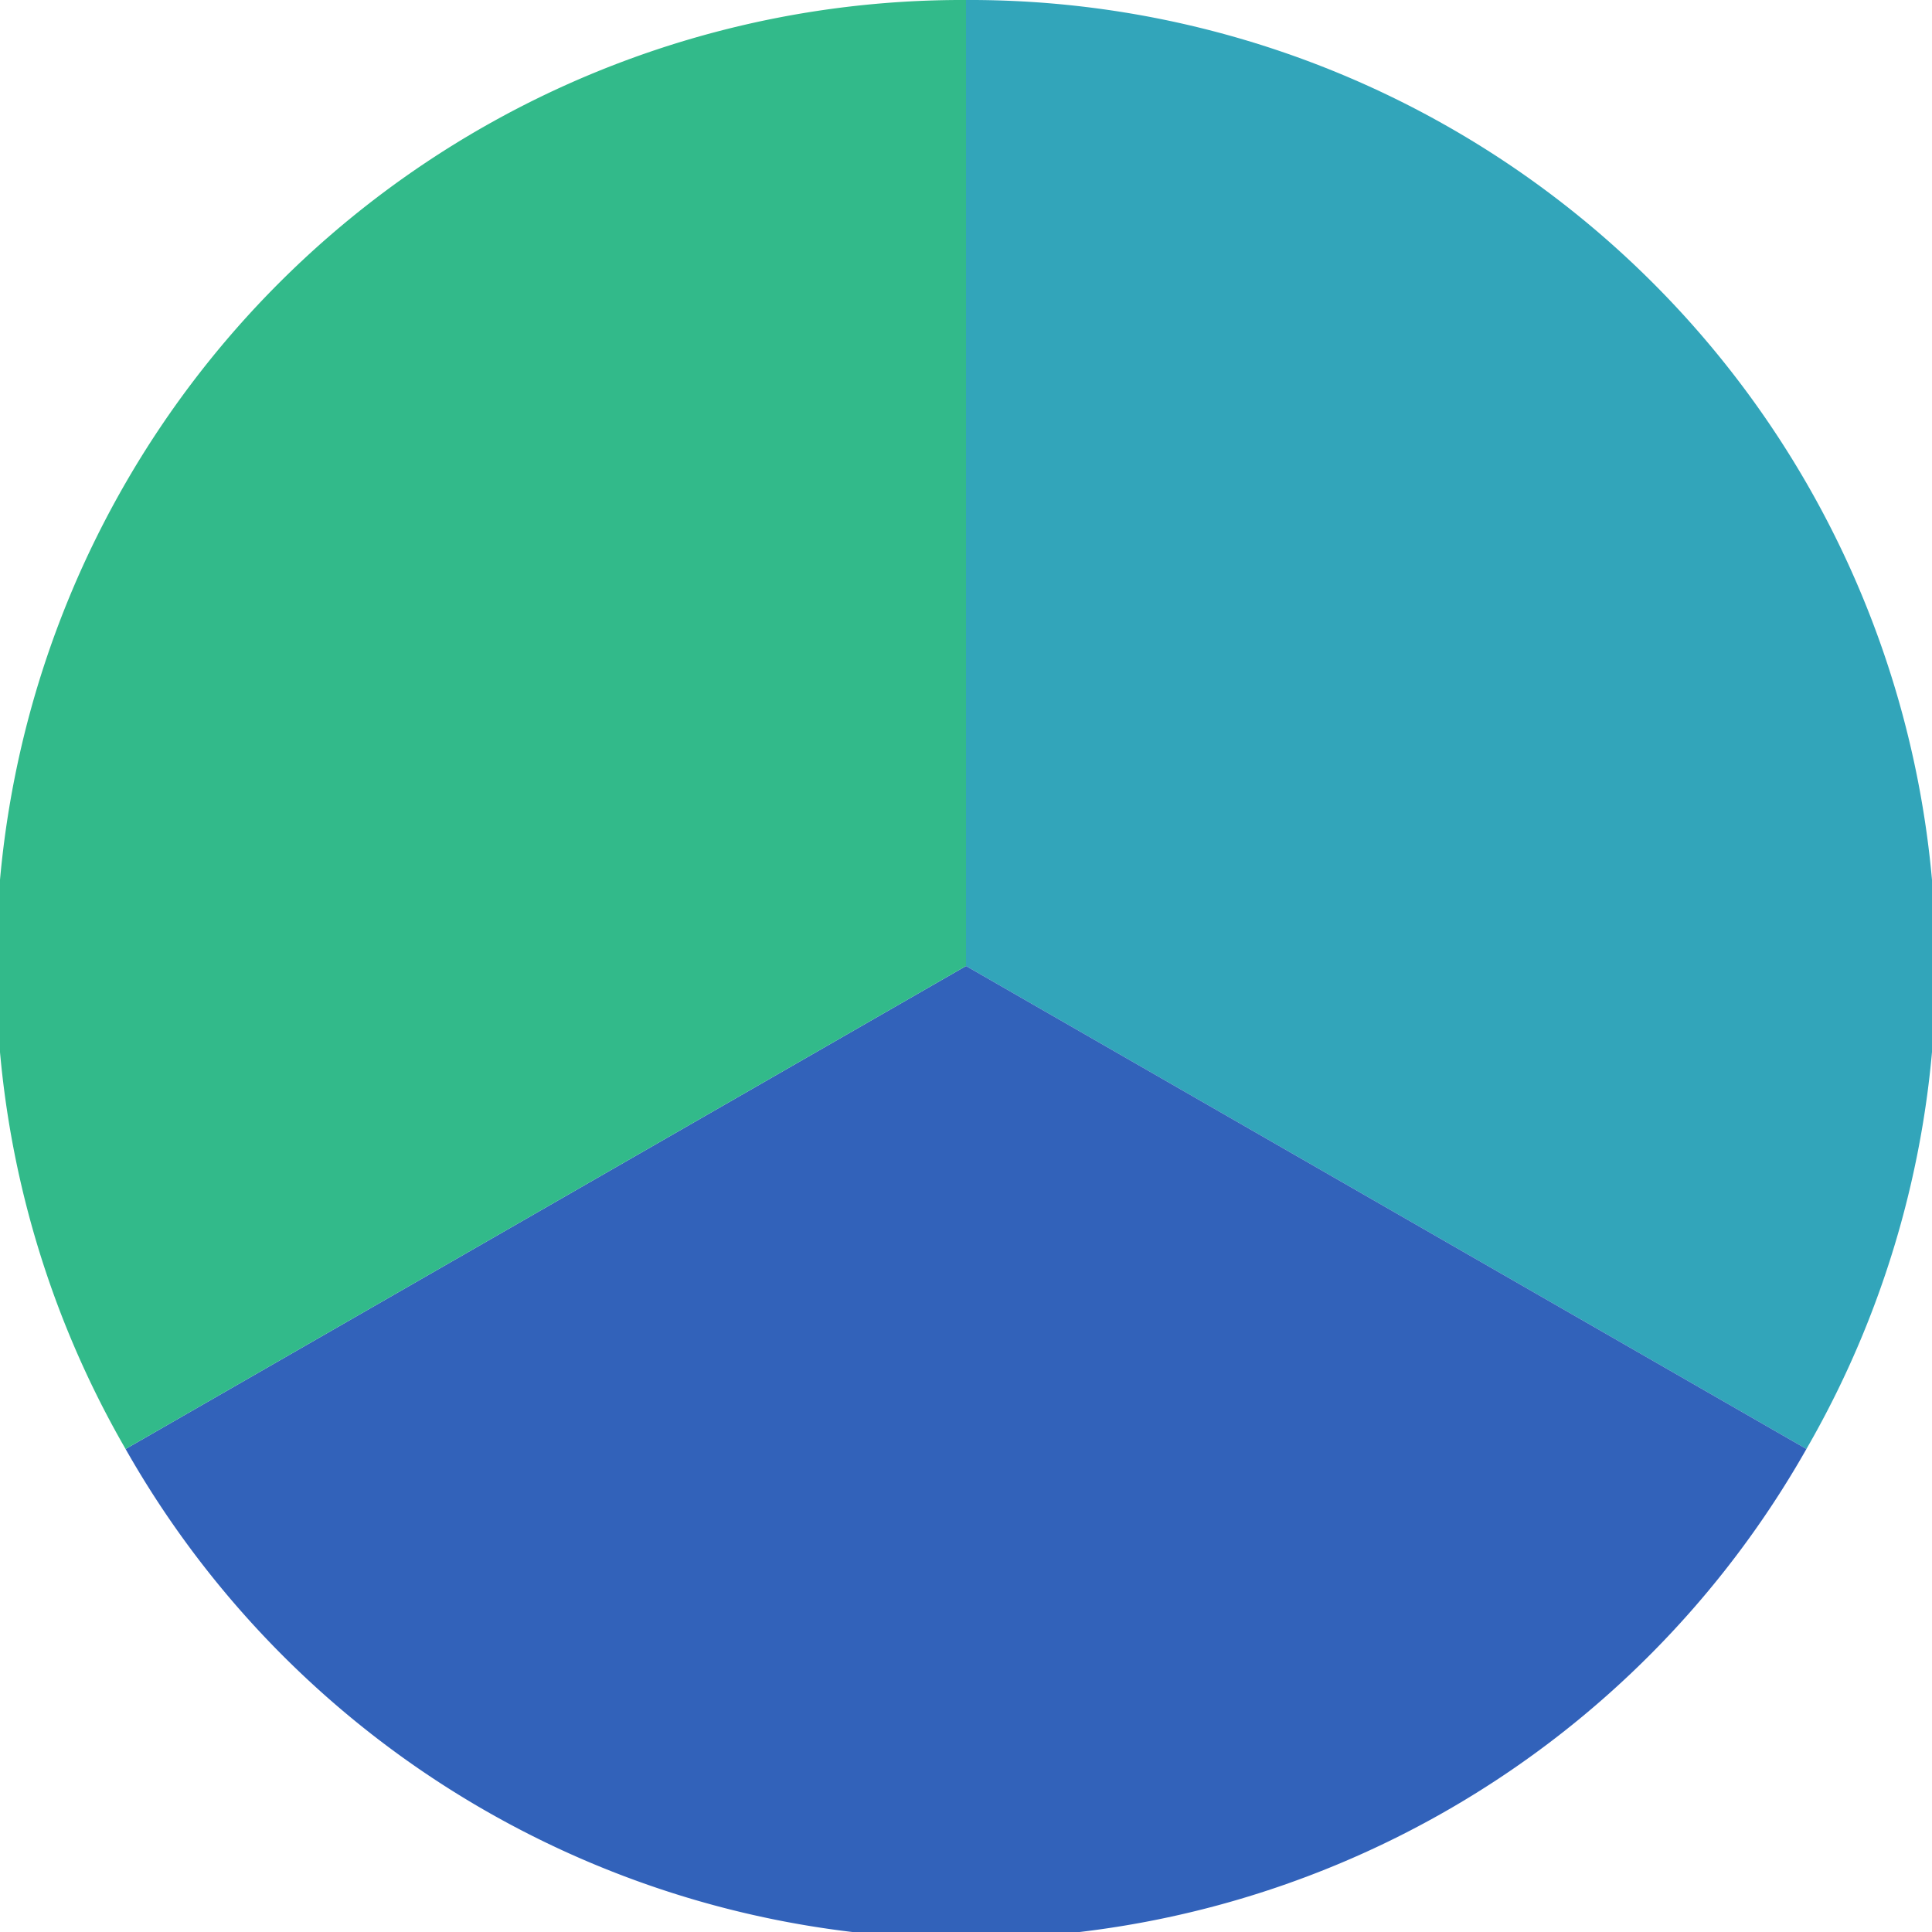 <?xml version="1.0" standalone="no"?>
<svg width="500" height="500" viewBox="-1 -1 2 2" xmlns="http://www.w3.org/2000/svg">
        <path d="M 0 -1 
             A 1,1 0 0,1 0.87 0.5             L 0,0
             z" fill="#32a5ba" />
            <path d="M 0.87 0.5 
             A 1,1 0 0,1 -0.87 0.5             L 0,0
             z" fill="#3262ba" />
            <path d="M -0.87 0.5 
             A 1,1 0 0,1 -0 -1             L 0,0
             z" fill="#32ba8a" />
    </svg>
